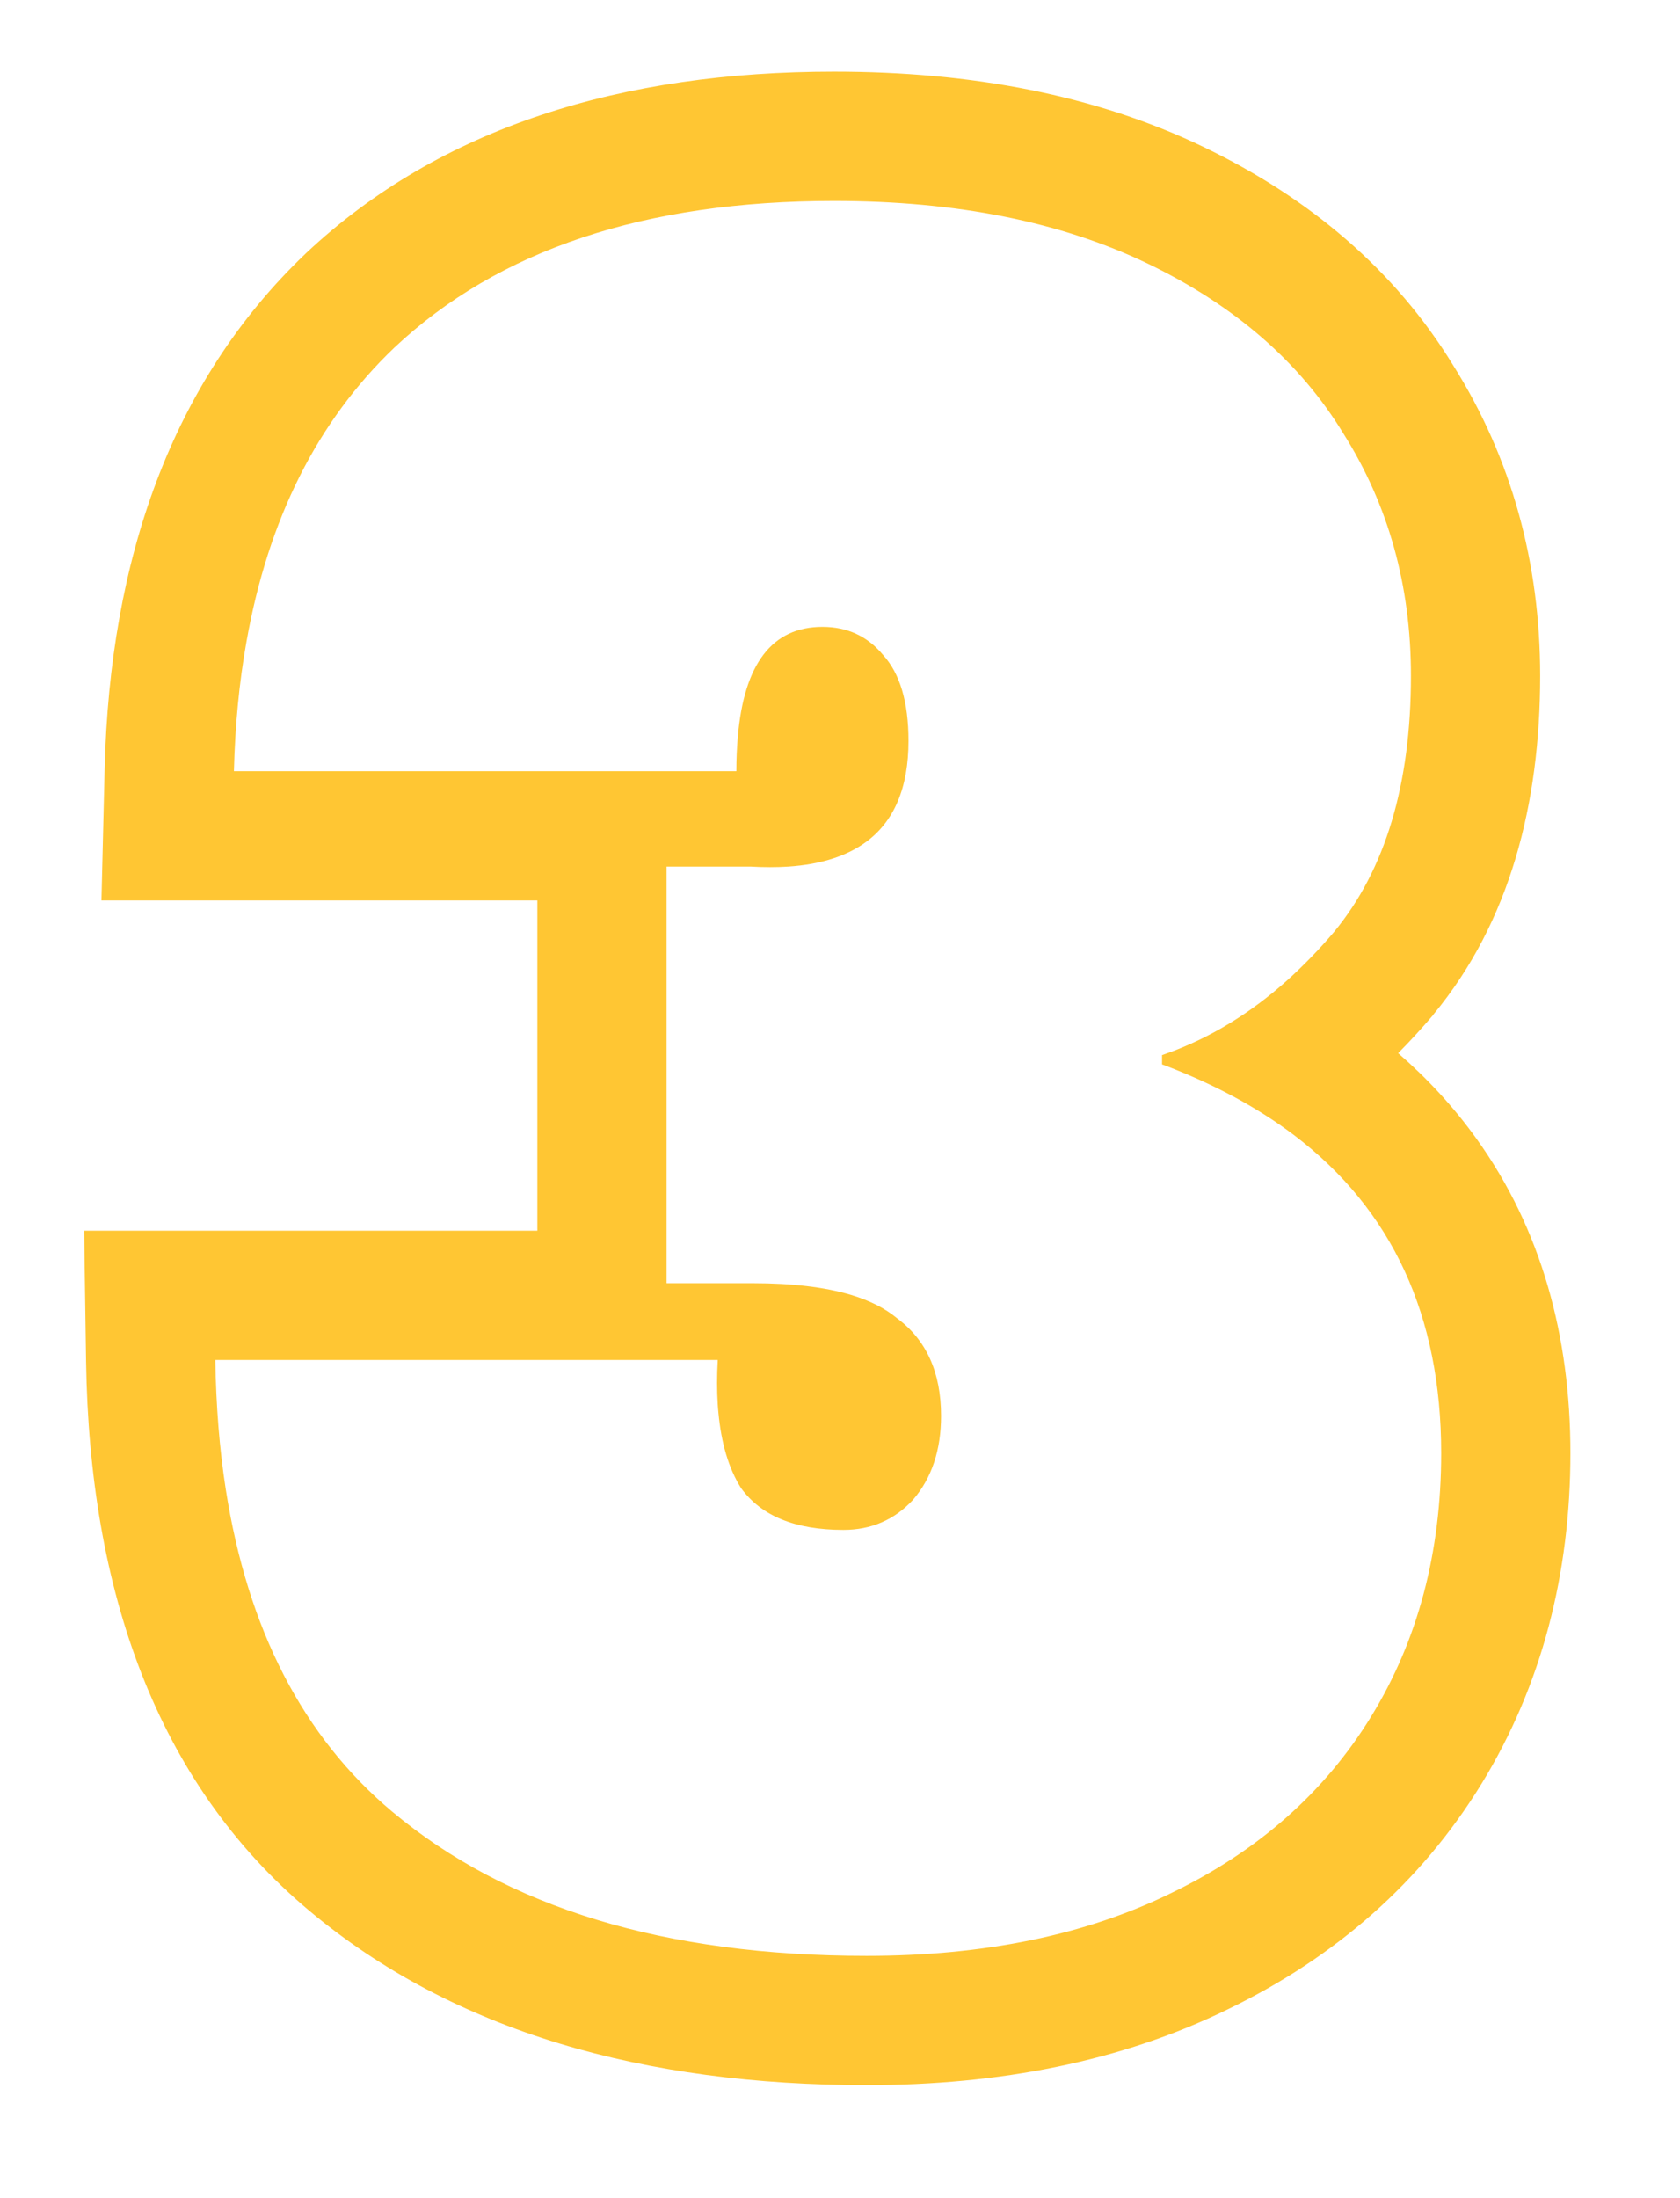 <?xml version="1.0" encoding="UTF-8"?> <svg xmlns="http://www.w3.org/2000/svg" width="13" height="17" viewBox="0 0 13 17" fill="none"> <path fill-rule="evenodd" clip-rule="evenodd" d="M1.907 4.964C2.075 4.015 2.456 3.256 3.052 2.688C3.856 1.932 4.99 1.554 6.454 1.554C7.402 1.554 8.212 1.716 8.884 2.04C9.556 2.364 10.06 2.802 10.396 3.354C10.744 3.906 10.918 4.53 10.918 5.226C10.918 6.066 10.72 6.726 10.324 7.206C10.21 7.341 10.091 7.463 9.969 7.574C9.677 7.837 9.361 8.029 9.023 8.149C9.013 8.153 9.003 8.156 8.992 8.16V8.232C9.002 8.235 9.011 8.239 9.02 8.242C9.403 8.389 9.735 8.568 10.015 8.78C10.773 9.356 11.152 10.175 11.152 11.238C11.152 12.006 10.972 12.684 10.612 13.272C10.252 13.86 9.736 14.316 9.064 14.64C8.404 14.964 7.618 15.126 6.706 15.126C5.146 15.126 3.922 14.754 3.034 14.01C2.345 13.432 1.916 12.601 1.747 11.518C1.698 11.205 1.672 10.872 1.666 10.518H5.554C5.547 10.641 5.547 10.756 5.554 10.863C5.555 10.884 5.557 10.904 5.559 10.924C5.581 11.163 5.639 11.357 5.734 11.508C5.89 11.724 6.154 11.832 6.526 11.832C6.742 11.832 6.922 11.754 7.066 11.598C7.21 11.43 7.282 11.214 7.282 10.95C7.282 10.614 7.168 10.362 6.94 10.194C6.849 10.118 6.73 10.058 6.584 10.014C6.383 9.954 6.129 9.924 5.824 9.924H5.158V6.702H5.806C5.911 6.708 6.01 6.708 6.102 6.702C6.351 6.685 6.549 6.622 6.698 6.514C6.919 6.354 7.03 6.092 7.03 5.73C7.03 5.43 6.964 5.208 6.832 5.064C6.712 4.92 6.556 4.848 6.364 4.848C5.976 4.848 5.757 5.132 5.709 5.702C5.702 5.783 5.698 5.871 5.698 5.964H1.81C1.819 5.61 1.851 5.276 1.907 4.964ZM4.158 6.964H0.785L0.81 5.939C0.851 4.33 1.325 2.954 2.362 1.964L2.367 1.959C3.411 0.978 4.821 0.554 6.454 0.554C7.513 0.554 8.479 0.734 9.318 1.139C10.134 1.532 10.795 2.089 11.246 2.827C11.699 3.548 11.918 4.357 11.918 5.226C11.918 6.217 11.684 7.129 11.095 7.842L11.088 7.852C11.001 7.954 10.911 8.052 10.819 8.145C11.045 8.341 11.248 8.56 11.424 8.805C11.928 9.506 12.152 10.336 12.152 11.238C12.152 12.168 11.932 13.031 11.465 13.794C10.997 14.558 10.33 15.139 9.502 15.539C8.676 15.943 7.734 16.126 6.706 16.126C4.993 16.126 3.514 15.716 2.392 14.776C1.208 13.784 0.693 12.296 0.666 10.533L0.651 9.518H4.158V6.964Z" fill="#FFC633"></path> </svg> 